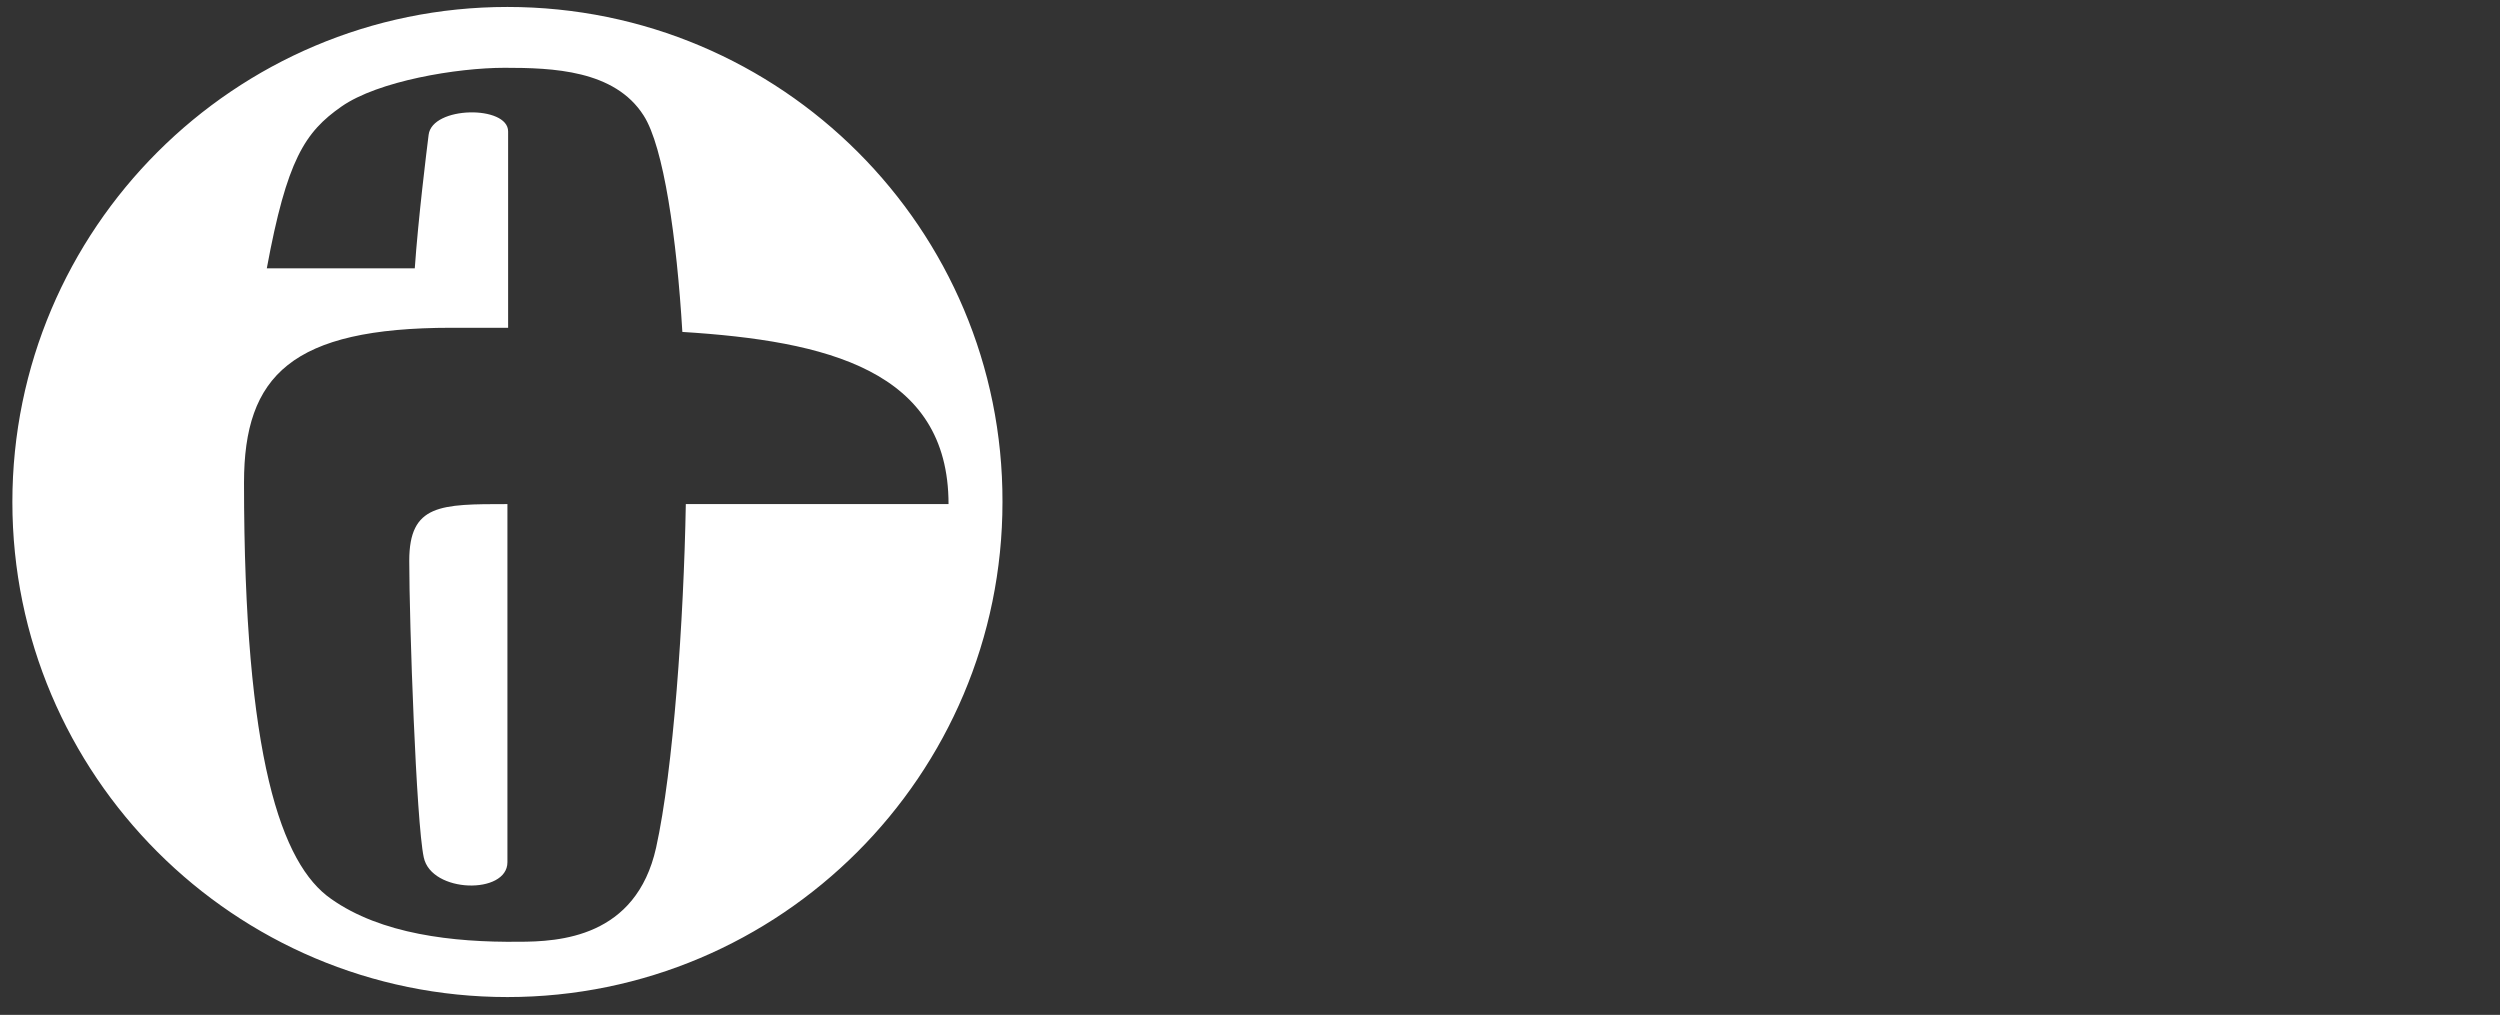 <svg width="101" height="41" viewBox="0 0 101 41" fill="none" xmlns="http://www.w3.org/2000/svg">
<rect x="0" y="0" width="101" height="41" fill="#333333" stroke="none"/>
<path fill-rule="evenodd" clip-rule="evenodd" d="M27.707 20.365H38.321C38.321 14.946 33.377 13.773 27.567 13.41C27.343 9.639 26.813 5.924 26.003 4.667C24.83 2.823 22.316 2.739 20.388 2.739C18.461 2.739 15.277 3.27 13.796 4.304C12.316 5.337 11.589 6.454 10.779 10.84H16.757C16.897 8.829 17.232 6.119 17.316 5.449C17.455 4.276 20.528 4.248 20.528 5.309V13.242H18.237C11.785 13.242 9.858 15.169 9.858 19.499C9.858 30.616 11.366 34.918 13.377 36.315C15.388 37.739 18.293 38.075 20.947 38.047C22.595 38.047 25.695 37.879 26.506 34.248C27.204 31.091 27.623 25.058 27.707 20.365ZM0.5 20.281C0.5 9.248 9.466 0.281 20.5 0.281C31.561 0.281 40.528 9.248 40.5 20.281C40.5 31.315 31.534 40.281 20.5 40.281C9.466 40.281 0.5 31.315 0.5 20.281ZM17.12 34.639C16.813 33.214 16.534 25.114 16.534 22.655C16.534 20.365 17.79 20.365 20.5 20.365V34.834C20.5 36.147 17.427 36.091 17.12 34.639Z" fill="white" style="fill:white;fill-opacity:1;"/>
</svg>
